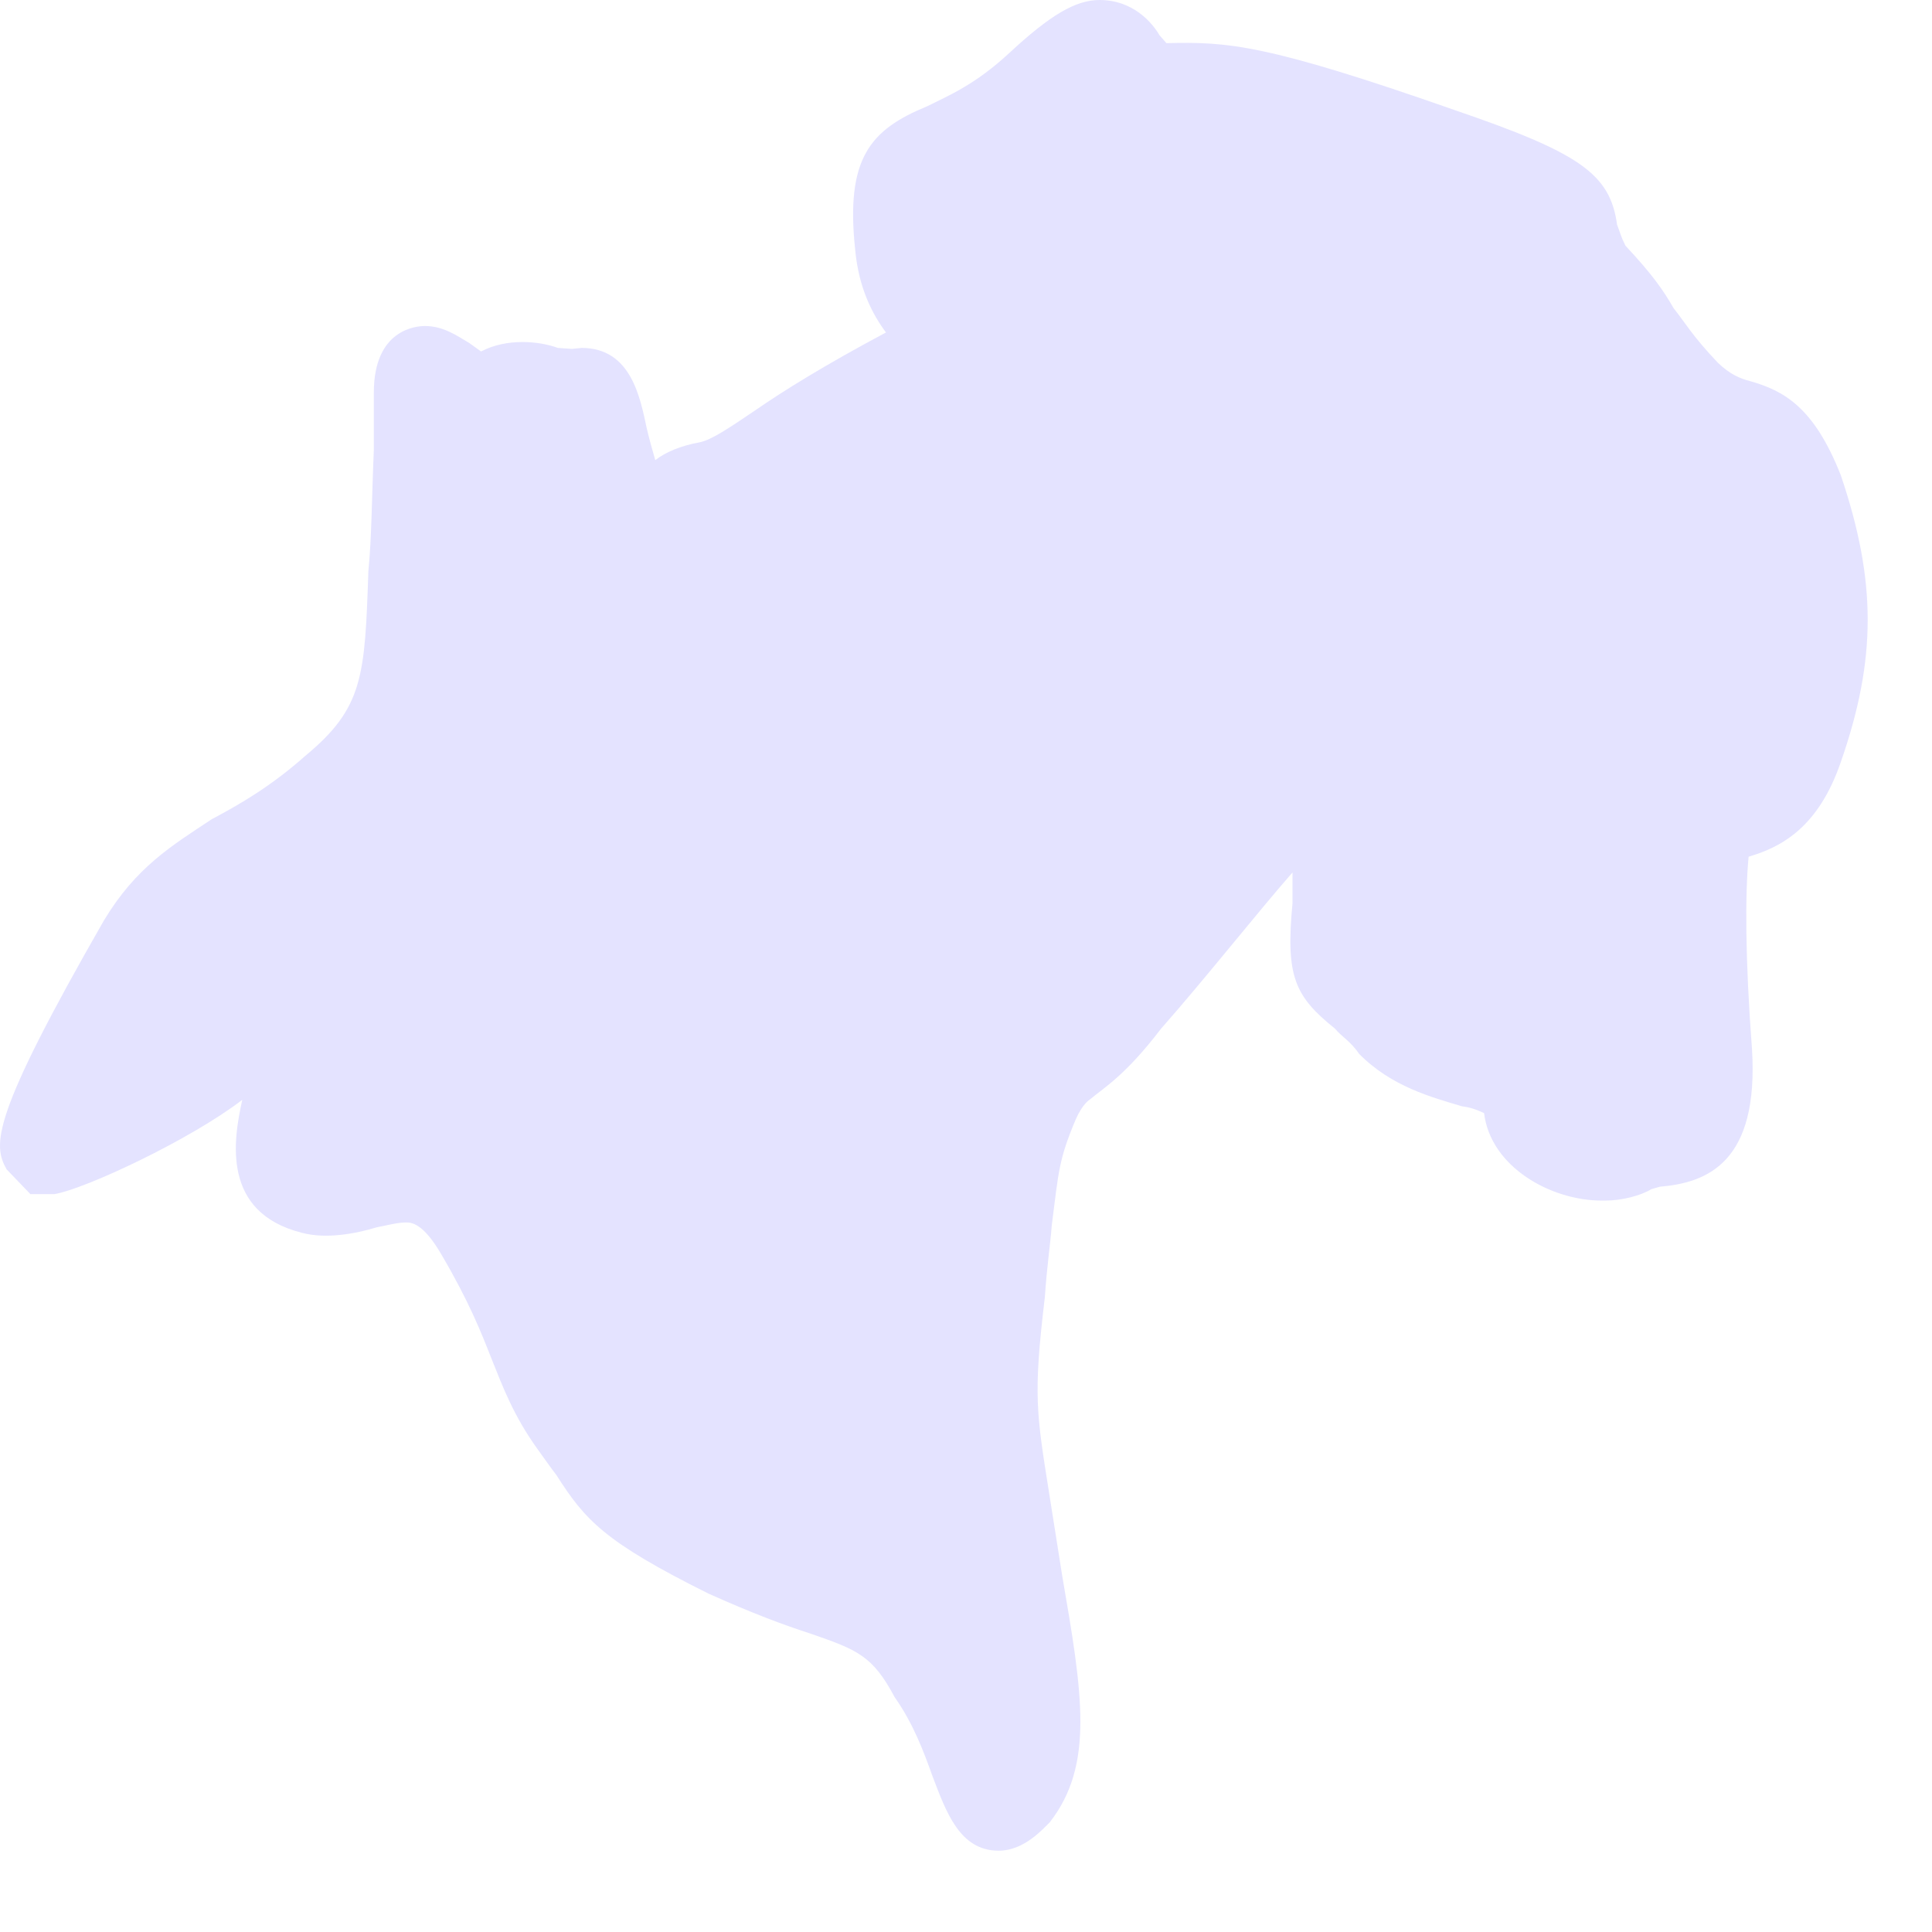 <?xml version="1.0" encoding="utf-8"?>
<svg xmlns="http://www.w3.org/2000/svg" fill="none" height="100%" overflow="visible" preserveAspectRatio="none" style="display: block;" viewBox="0 0 12 12" width="100%">
<path d="M11.434 4.732C11.656 4.094 11.656 3.61 11.434 2.953C11.265 2.522 11.073 2.426 10.873 2.368C10.808 2.352 10.744 2.324 10.67 2.253C10.512 2.087 10.469 2.007 10.395 1.914C10.331 1.803 10.266 1.708 10.096 1.526C10.065 1.464 10.065 1.449 10.044 1.396C10.001 1.079 9.81 0.949 9.036 0.684C7.858 0.271 7.624 0.259 7.245 0.268L7.202 0.219C7.159 0.145 7.041 0 6.829 0C6.681 0 6.523 0.093 6.268 0.33C6.055 0.527 5.895 0.592 5.759 0.66C5.407 0.805 5.25 0.98 5.312 1.554C5.334 1.791 5.42 1.954 5.503 2.065C5.121 2.269 4.868 2.426 4.686 2.552C4.526 2.66 4.421 2.731 4.347 2.747C4.23 2.768 4.134 2.808 4.07 2.858C4.051 2.793 4.03 2.716 4.017 2.66C3.977 2.475 3.922 2.161 3.613 2.161L3.552 2.167L3.465 2.161C3.348 2.118 3.148 2.099 2.988 2.183L2.914 2.13C2.84 2.087 2.756 2.025 2.639 2.025C2.587 2.025 2.322 2.044 2.322 2.438V2.793C2.309 3.092 2.309 3.335 2.288 3.548C2.266 4.202 2.257 4.396 1.896 4.695C1.684 4.883 1.493 4.994 1.314 5.089C1.067 5.253 0.845 5.385 0.645 5.718C-0.055 6.939 -0.046 7.109 0.041 7.263L0.189 7.417H0.337C0.528 7.386 1.184 7.078 1.505 6.831C1.449 7.081 1.375 7.531 1.875 7.657C2.023 7.697 2.205 7.664 2.34 7.623C2.417 7.608 2.47 7.593 2.522 7.593C2.553 7.593 2.627 7.593 2.744 7.796C2.914 8.086 2.988 8.274 3.052 8.437C3.126 8.622 3.191 8.795 3.339 9.001C3.382 9.06 3.413 9.106 3.456 9.162C3.635 9.442 3.752 9.575 4.4 9.898C4.677 10.022 4.868 10.093 5.038 10.148C5.324 10.247 5.42 10.284 5.556 10.54C5.673 10.706 5.737 10.879 5.79 11.027C5.876 11.252 5.959 11.495 6.203 11.495C6.363 11.495 6.48 11.357 6.52 11.319C6.798 10.962 6.724 10.521 6.597 9.784L6.52 9.297C6.437 8.773 6.416 8.675 6.49 8.055C6.502 7.87 6.523 7.737 6.533 7.608C6.576 7.272 6.576 7.204 6.681 6.954C6.724 6.856 6.767 6.831 6.767 6.831C6.863 6.751 6.989 6.68 7.211 6.39C7.498 6.064 7.806 5.672 8.028 5.419C8.028 5.469 8.028 5.536 8.028 5.61C7.985 6.064 8.04 6.187 8.293 6.39C8.327 6.434 8.389 6.467 8.441 6.545C8.644 6.751 8.897 6.816 9.079 6.871C9.122 6.877 9.162 6.887 9.218 6.914C9.258 7.247 9.631 7.457 9.948 7.457H9.97C10.075 7.457 10.192 7.426 10.257 7.386L10.309 7.371C10.608 7.346 10.925 7.217 10.882 6.517C10.839 5.95 10.839 5.552 10.861 5.321C11.064 5.262 11.295 5.139 11.434 4.732Z" fill="#E4E3FF" id="Vector"/>
</svg>